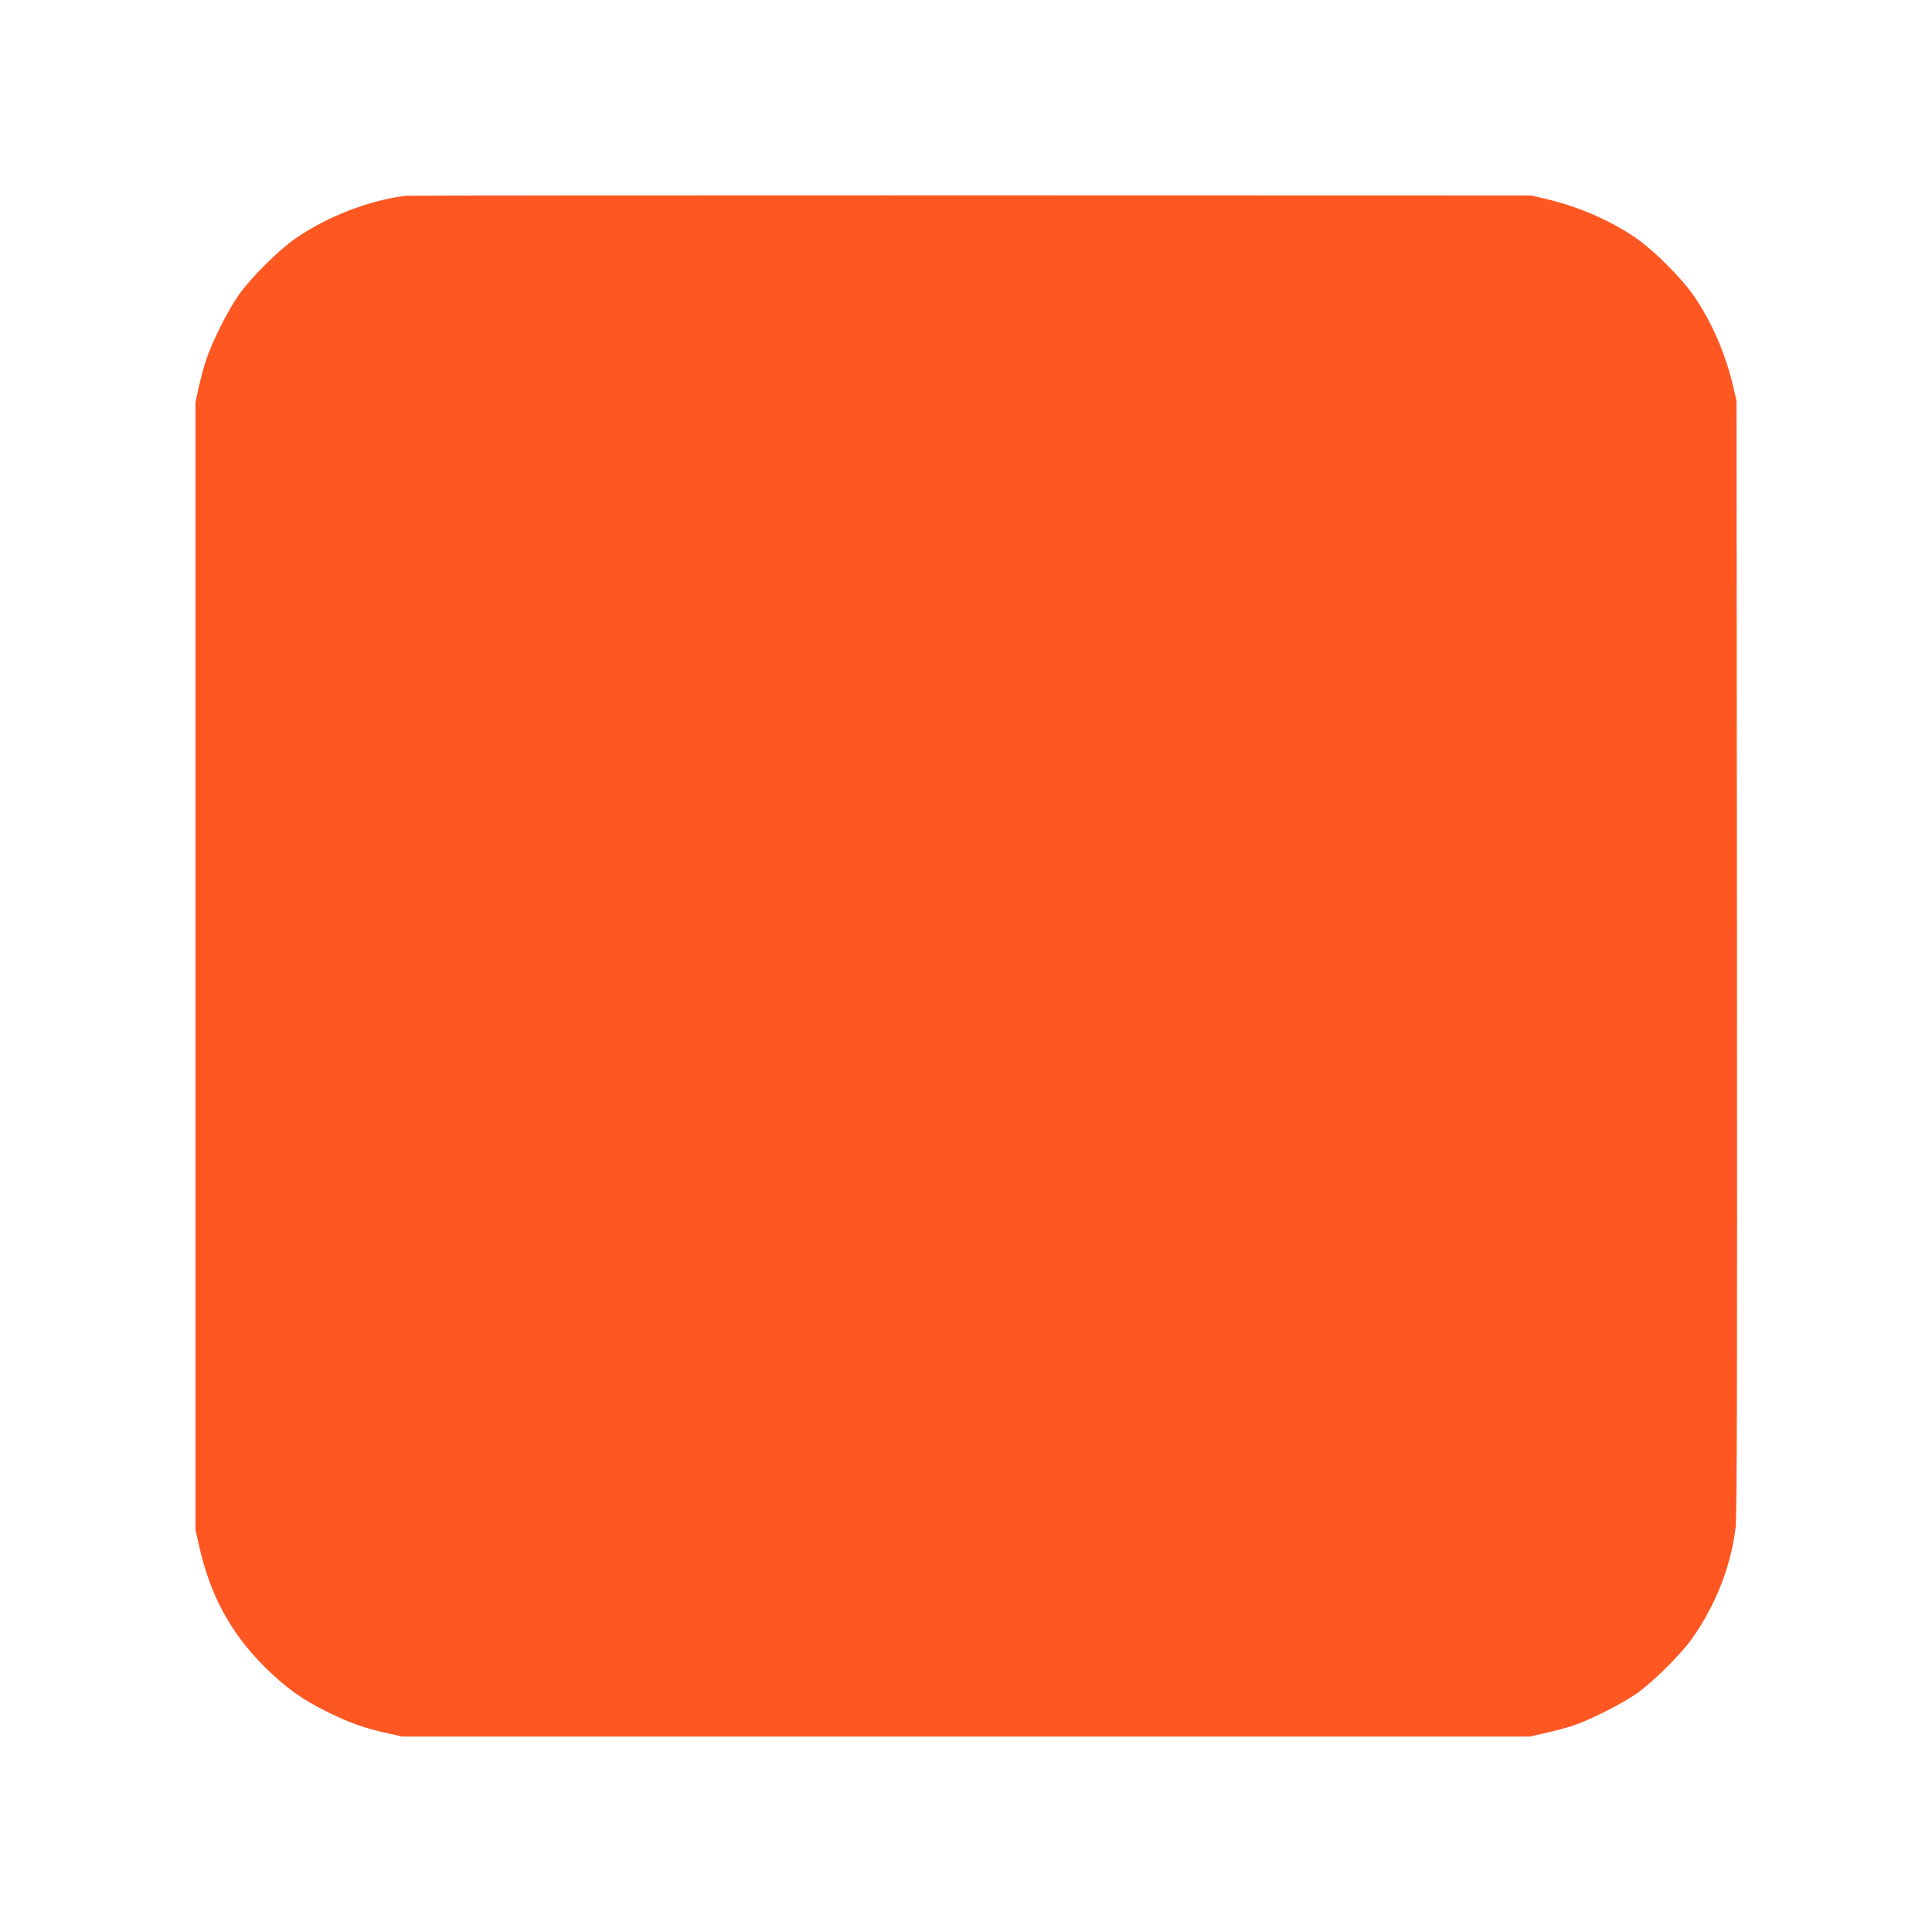 <?xml version="1.0" standalone="no"?>
<!DOCTYPE svg PUBLIC "-//W3C//DTD SVG 20010904//EN"
 "http://www.w3.org/TR/2001/REC-SVG-20010904/DTD/svg10.dtd">
<svg version="1.0" xmlns="http://www.w3.org/2000/svg"
 width="1280pt" height="1280pt" viewBox="0 0 1280 1280"
 preserveAspectRatio="xMidYMid meet">
<g transform="translate(0,1280) scale(0.1,-0.1)"
fill="#ff5722" stroke="none">
<path d="M2690 11503 c-241 -28 -529 -140 -737 -286 -113 -80 -291 -257 -372
-372 -72 -102 -177 -312 -215 -429 -15 -43 -36 -124 -49 -180 l-22 -101 0
-3735 0 -3735 23 -102 c72 -327 209 -581 432 -803 141 -141 255 -222 425 -305
146 -71 236 -103 387 -137 l103 -23 3735 0 3735 0 103 23 c57 13 138 34 180
48 115 38 325 144 427 215 111 79 291 258 366 364 156 221 257 479 288 735 9
71 11 1041 9 3780 l-3 3685 -23 97 c-50 216 -146 436 -265 605 -79 113 -257
291 -370 370 -169 119 -389 215 -605 265 l-97 23 -3710 1 c-2041 0 -3726 -1
-3745 -3z"/>
</g>
</svg>
